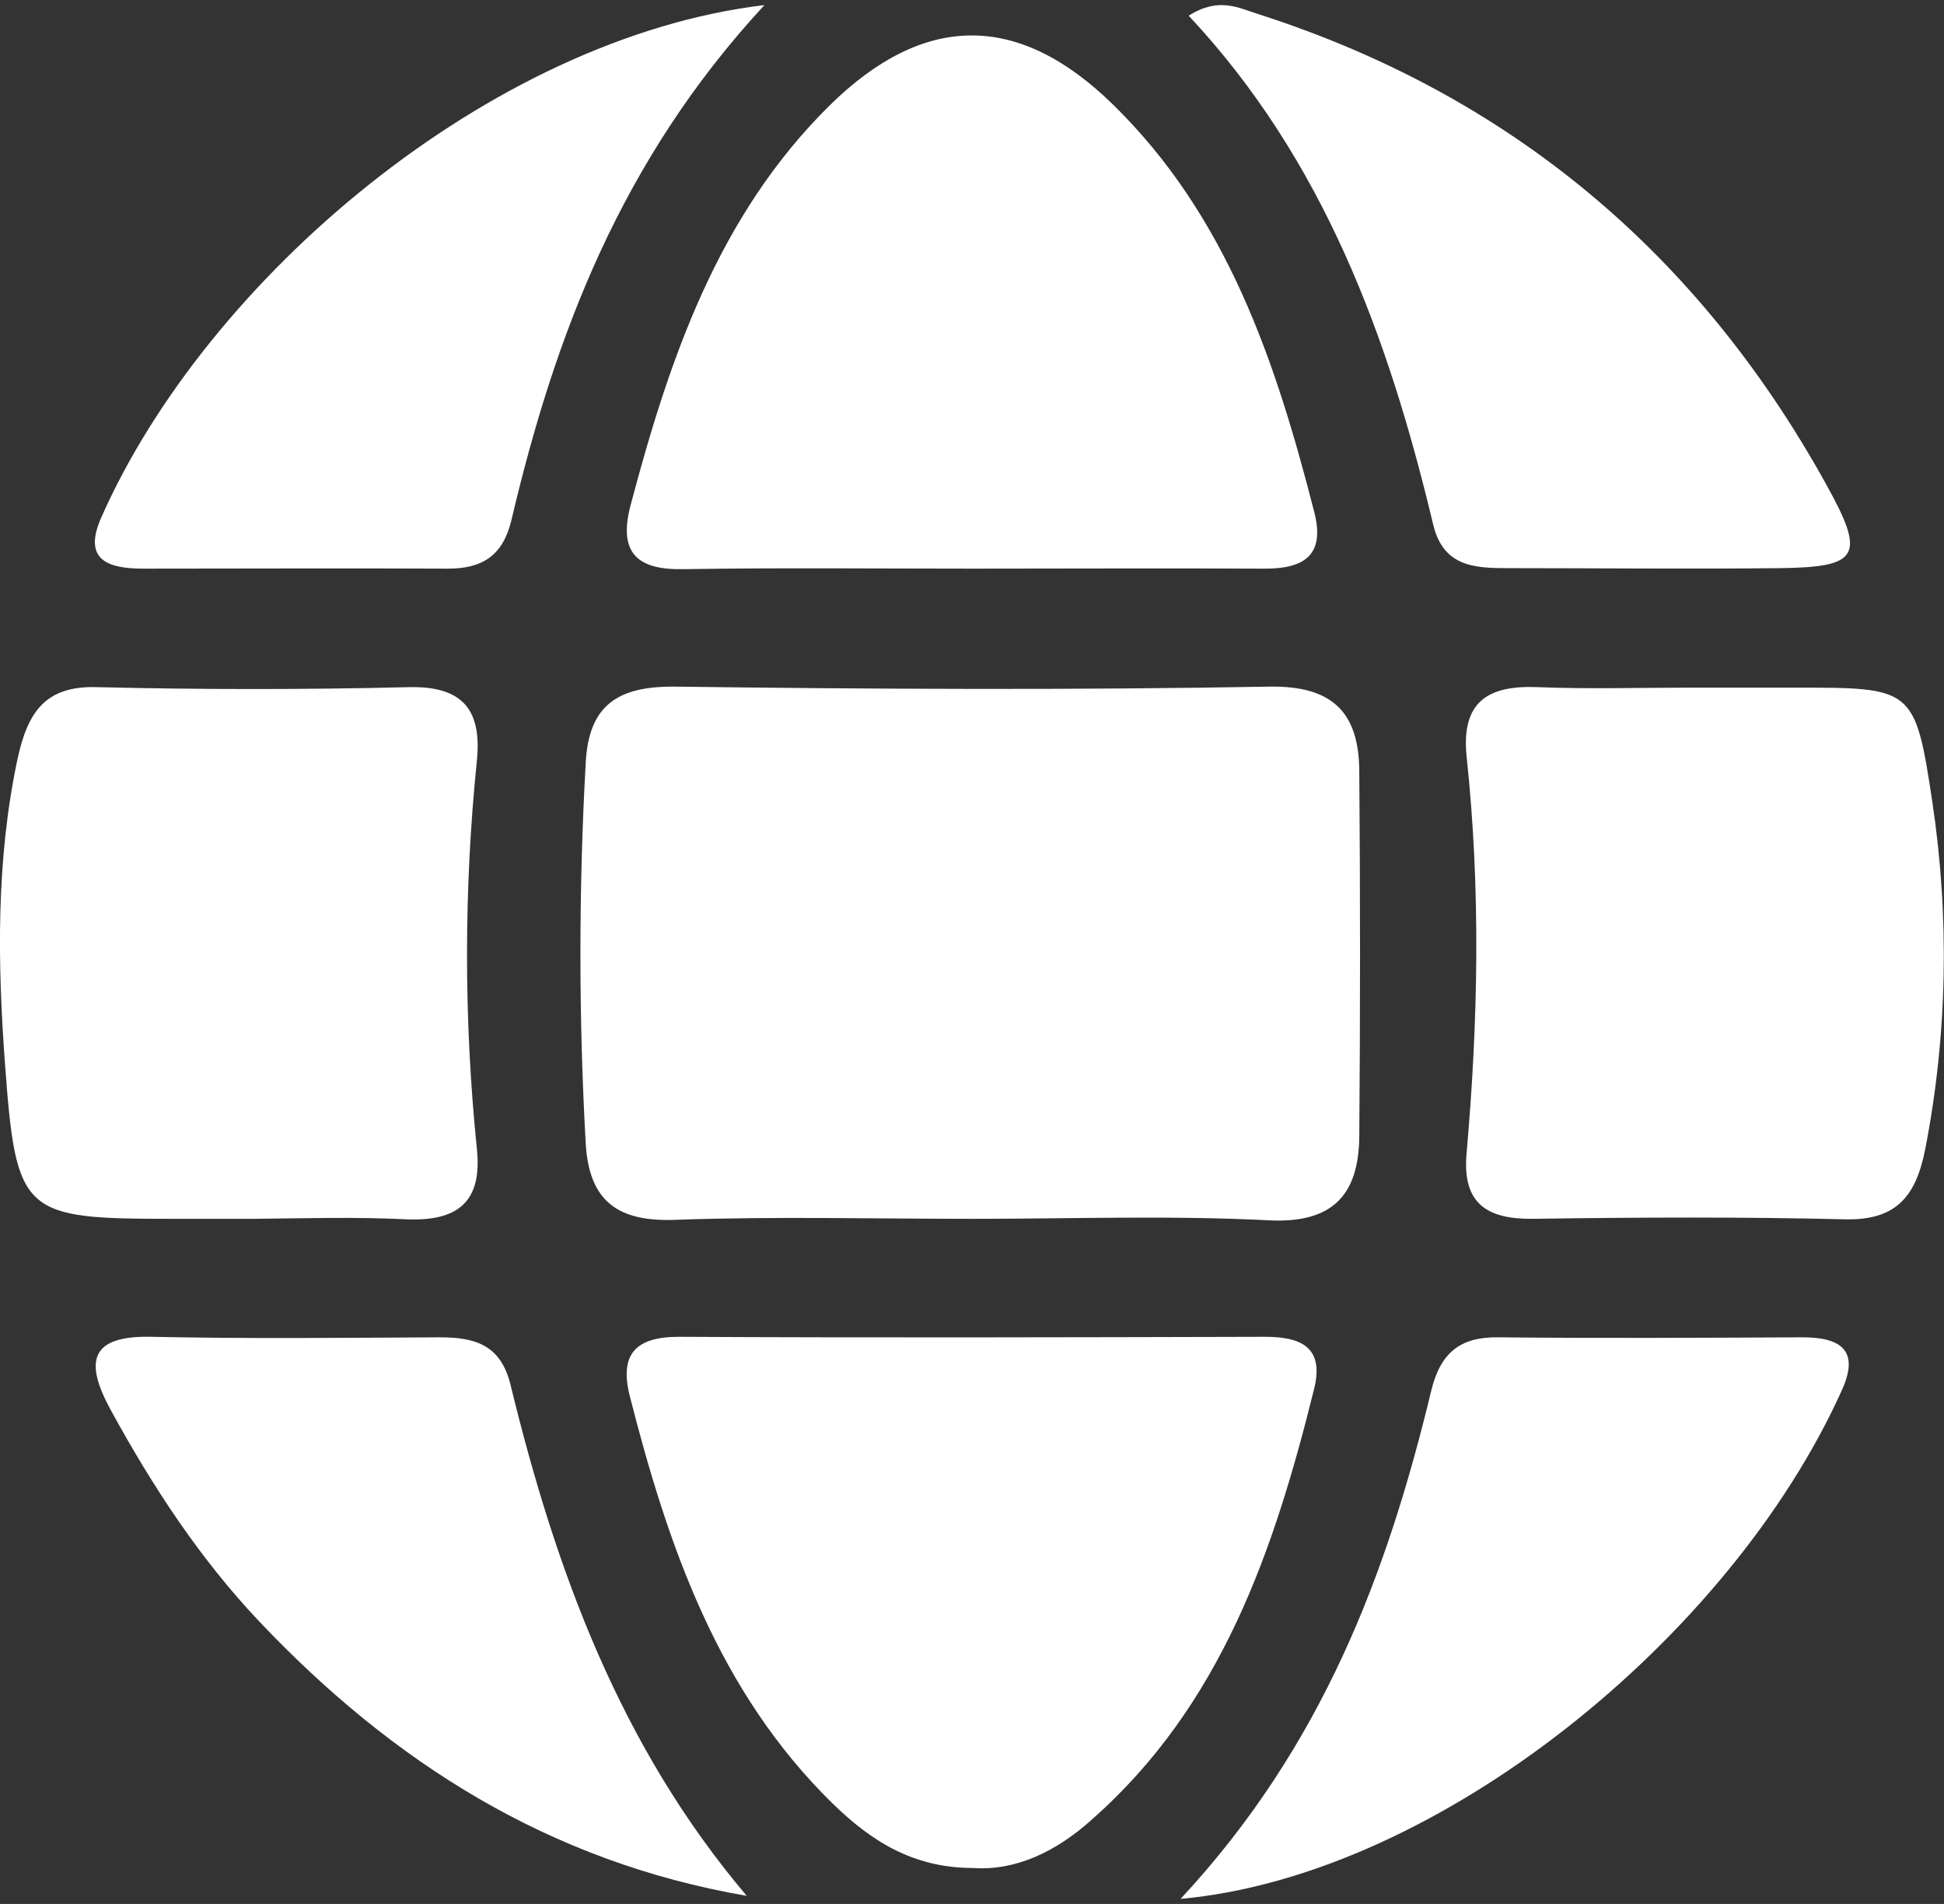 <?xml version="1.0" encoding="utf-8"?>
<!-- Generator: Adobe Illustrator 26.1.0, SVG Export Plug-In . SVG Version: 6.00 Build 0)  -->
<svg version="1.1" id="Layer_1" xmlns="http://www.w3.org/2000/svg" xmlns:xlink="http://www.w3.org/1999/xlink" x="0px" y="0px"
	 viewBox="0 0 384 376" style="enable-background:new 0 0 384 376;" xml:space="preserve">
<rect x="0" y="0" width="384" height="376" fill="#333333" stroke="none"/>
<style type="text/css">
	.st0{fill:#FFFFFF;}
</style>
<g id="Layer_2_00000145018549800374791390000001287087704351412906_">
	<g id="Layer_1-2">
		<path class="st0" d="M192,240.7c-19.6,0-39.2-0.5-58.7,0.2c-11.2,0.4-16.9-3.6-17.6-15c-1.4-25.1-1.4-50.2,0-75.3
			c0.6-11.4,6.4-15.1,17.6-15c39.2,0.5,78.3,0.7,117.5,0c12.5-0.2,17.6,5.2,17.7,16.6c0.2,24.1,0.2,48.1,0,72.2
			c-0.1,11.4-5.1,17.2-17.7,16.6C231.2,240,211.6,240.7,192,240.7z"/>
		<path class="st0" d="M192.2,112.3c-19,0-38.1-0.2-57.1,0.1c-9,0.2-13-3-10.6-12.4c7.7-29.1,17.3-57.4,39.4-79.2
			c18.6-18.3,37.2-18.4,55.8-0.3c22.7,22.1,32.3,50.9,39.9,80.6c2.3,8.9-2.4,11.3-10.2,11.2C230.3,112.2,211.2,112.3,192.2,112.3z"
			/>
		<path class="st0" d="M192.2,368.9c-12,0-20.3-5.5-27.7-12.7c-22.6-22.1-32.5-50.7-40.1-80.5c-2.1-8.3,1.2-11.7,9.7-11.7
			c38.6,0.2,77.2,0.1,115.8,0c7,0,11.7,2,9.7,10.2c-7.9,31.9-18.3,62.6-44,85.2C208.7,365.6,200.7,369.5,192.2,368.9z"/>
		<path class="st0" d="M50.2,240.7c-5.3,0-10.6,0-15.9,0C4.5,240.7,3.2,240,1,210.3c-1.5-20.2-1.8-40.5,2.5-60.6
			c2-9,5.4-14.3,15.6-14c20.6,0.5,41.2,0.5,61.8,0c10.5-0.2,14.3,4.5,13.3,14.5c-2.6,25.5-2.6,51.2,0,76.7
			c1.1,10.6-3.9,14.3-13.9,13.9C70.4,240.3,60.3,240.6,50.2,240.7z"/>
		<path class="st0" d="M333.9,135.8c6.9,0,13.7,0,20.6,0c23.3,0,23.8-0.1,27.2,22.6c3.4,22.7,3,45.9-1.4,68.5
			c-1.8,9.2-5.6,14.1-15.7,13.9c-20.6-0.5-41.2-0.4-61.8-0.1c-9.2,0.1-14-3.1-13.1-13c2.3-26.1,2.8-52.1,0-78.3
			c-1.1-10.8,4.2-14.1,14-13.7C313.8,136.1,323.8,135.8,333.9,135.8z"/>
		<path class="st0" d="M151,1c-28.4,30.7-41.4,65.3-50,101.8c-1.7,7-5.8,9.5-12.5,9.5c-20-0.1-40.1,0-60.1,0
			c-6.8,0-12.2-1.5-8.4-10.1C40.8,55.2,96.7,7.5,151,1z"/>
		<path class="st0" d="M234.8,3.1c6-3.8,9.9-1.5,13.8-0.3c49.5,15.9,86.8,47.1,112.1,92.8c7.9,14.2,6.6,16.4-9.1,16.6
			c-17.9,0.2-35.8,0-53.8,0c-6.6,0-12.7-0.3-14.7-8.6C274.3,66.7,261.5,31.6,234.8,3.1z"/>
		<path class="st0" d="M147.5,374.4c-39-6.7-70-26.4-96.4-54.3c-11.7-12.4-21-26.6-29.2-41.6c-5.2-9.5-4.3-14.8,8.1-14.5
			c19,0.4,37.9,0.2,56.9,0.1c7,0,12.1,1.5,14,9.6C109.8,310.2,122.5,344.9,147.5,374.4z"/>
		<path class="st0" d="M233.2,375c28-30.1,40.8-64.2,49.5-100.3c1.8-7.5,5.7-10.7,13.2-10.6c20,0.2,40.1,0.1,60.1,0
			c7.4,0,11.5,2.4,7.8,10.5C341.8,323.4,284,370.4,233.2,375z"/>
	</g>
</g>
</svg>
